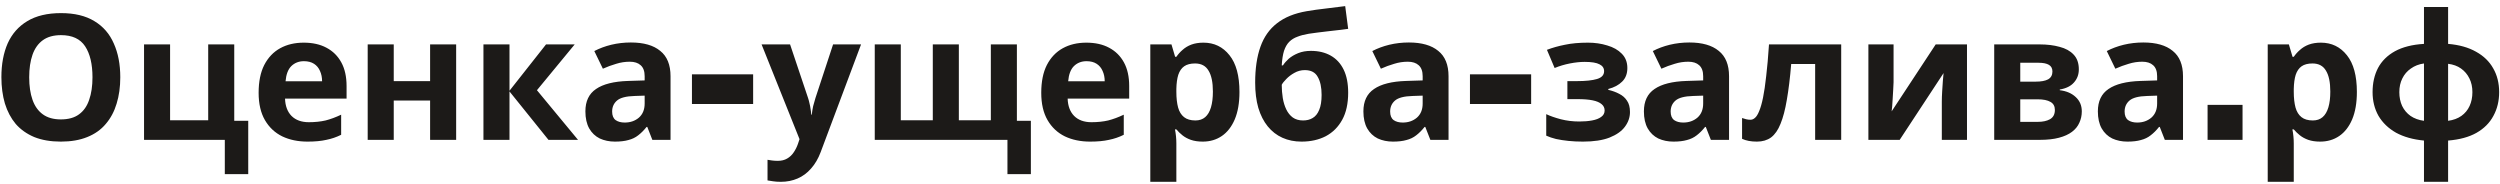 <svg width="286" height="21" viewBox="0 0 286 21" fill="none" xmlns="http://www.w3.org/2000/svg">
<path d="M13.76 8.84C13.76 9.947 13.62 10.953 13.34 11.86C13.073 12.753 12.66 13.527 12.1 14.18C11.553 14.833 10.847 15.333 9.98 15.68C9.127 16.027 8.12 16.2 6.96 16.2C5.8 16.2 4.787 16.027 3.92 15.68C3.067 15.32 2.36 14.82 1.8 14.18C1.253 13.527 0.84 12.747 0.56 11.84C0.293 10.933 0.16 9.927 0.16 8.82C0.16 7.34 0.4 6.053 0.88 4.96C1.373 3.867 2.12 3.02 3.12 2.42C4.133 1.807 5.42 1.5 6.98 1.5C8.527 1.5 9.8 1.807 10.8 2.42C11.8 3.02 12.54 3.873 13.02 4.98C13.513 6.073 13.76 7.36 13.76 8.84ZM3.34 8.84C3.34 9.84 3.467 10.7 3.72 11.42C3.973 12.14 4.367 12.693 4.9 13.08C5.433 13.467 6.12 13.66 6.96 13.66C7.827 13.66 8.52 13.467 9.04 13.08C9.573 12.693 9.96 12.14 10.2 11.42C10.453 10.7 10.58 9.84 10.58 8.84C10.58 7.333 10.3 6.153 9.74 5.3C9.18 4.447 8.26 4.02 6.98 4.02C6.127 4.02 5.433 4.213 4.9 4.6C4.367 4.987 3.973 5.54 3.72 6.26C3.467 6.98 3.34 7.84 3.34 8.84ZM28.398 19.92H25.718V16H16.478V5.08H19.458V13.76H23.818V5.08H26.798V13.82H28.398V19.92ZM34.748 4.88C35.761 4.88 36.627 5.073 37.347 5.46C38.081 5.847 38.648 6.407 39.047 7.14C39.447 7.873 39.648 8.773 39.648 9.84V11.28H32.608C32.634 12.12 32.881 12.78 33.347 13.26C33.828 13.74 34.487 13.98 35.328 13.98C36.034 13.98 36.674 13.913 37.248 13.78C37.821 13.633 38.414 13.413 39.028 13.12V15.42C38.494 15.687 37.928 15.88 37.328 16C36.741 16.133 36.028 16.2 35.188 16.2C34.094 16.2 33.127 16 32.288 15.6C31.448 15.187 30.788 14.567 30.308 13.74C29.828 12.913 29.587 11.873 29.587 10.62C29.587 9.34 29.801 8.28 30.227 7.44C30.668 6.587 31.274 5.947 32.047 5.52C32.821 5.093 33.721 4.88 34.748 4.88ZM34.767 7C34.194 7 33.714 7.187 33.328 7.56C32.954 7.933 32.734 8.513 32.667 9.3H36.847C36.847 8.86 36.767 8.467 36.608 8.12C36.461 7.773 36.234 7.5 35.928 7.3C35.621 7.1 35.234 7 34.767 7ZM45.044 5.08V9.28H49.204V5.08H52.184V16H49.204V11.5H45.044V16H42.064V5.08H45.044ZM62.466 5.08H65.746L61.426 10.32L66.126 16H62.746L58.286 10.46V16H55.306V5.08H58.286V10.38L62.466 5.08ZM72.169 4.86C73.636 4.86 74.756 5.18 75.529 5.82C76.316 6.447 76.709 7.413 76.709 8.72V16H74.629L74.049 14.52H73.969C73.662 14.907 73.342 15.227 73.009 15.48C72.689 15.733 72.316 15.913 71.889 16.02C71.476 16.14 70.962 16.2 70.349 16.2C69.709 16.2 69.129 16.08 68.609 15.84C68.102 15.587 67.702 15.207 67.409 14.7C67.116 14.18 66.969 13.527 66.969 12.74C66.969 11.58 67.376 10.727 68.189 10.18C69.002 9.62 70.222 9.313 71.849 9.26L73.749 9.2V8.72C73.749 8.147 73.596 7.727 73.289 7.46C72.996 7.193 72.582 7.06 72.049 7.06C71.516 7.06 70.996 7.14 70.489 7.3C69.982 7.447 69.476 7.633 68.969 7.86L67.989 5.84C68.576 5.533 69.222 5.293 69.929 5.12C70.649 4.947 71.396 4.86 72.169 4.86ZM72.589 10.98C71.629 11.007 70.962 11.18 70.589 11.5C70.216 11.82 70.029 12.24 70.029 12.76C70.029 13.213 70.162 13.54 70.429 13.74C70.696 13.927 71.042 14.02 71.469 14.02C72.109 14.02 72.649 13.833 73.089 13.46C73.529 13.073 73.749 12.533 73.749 11.84V10.94L72.589 10.98ZM79.159 11.9V8.5H86.159V11.9H79.159ZM87.125 5.08H90.385L92.445 11.22C92.512 11.42 92.565 11.62 92.605 11.82C92.658 12.02 92.698 12.227 92.725 12.44C92.765 12.653 92.792 12.88 92.805 13.12H92.865C92.905 12.773 92.958 12.447 93.025 12.14C93.105 11.82 93.192 11.513 93.285 11.22L95.305 5.08H98.505L93.885 17.4C93.605 18.147 93.238 18.773 92.785 19.28C92.345 19.787 91.832 20.167 91.245 20.42C90.658 20.673 90.018 20.8 89.325 20.8C88.992 20.8 88.698 20.78 88.445 20.74C88.205 20.713 87.992 20.68 87.805 20.64V18.28C87.952 18.307 88.125 18.333 88.325 18.36C88.538 18.387 88.758 18.4 88.985 18.4C89.398 18.4 89.752 18.313 90.045 18.14C90.352 17.967 90.605 17.727 90.805 17.42C91.005 17.127 91.165 16.807 91.285 16.46L91.465 15.92L87.125 5.08ZM116.332 5.08V13.82H117.932V19.92H115.252V16H100.072V5.08H103.052V13.76H106.712V5.08H109.692V13.76H113.352V5.08H116.332ZM124.279 4.88C125.292 4.88 126.159 5.073 126.879 5.46C127.612 5.847 128.179 6.407 128.579 7.14C128.979 7.873 129.179 8.773 129.179 9.84V11.28H122.139C122.165 12.12 122.412 12.78 122.879 13.26C123.359 13.74 124.019 13.98 124.859 13.98C125.565 13.98 126.205 13.913 126.779 13.78C127.352 13.633 127.945 13.413 128.559 13.12V15.42C128.025 15.687 127.459 15.88 126.859 16C126.272 16.133 125.559 16.2 124.719 16.2C123.625 16.2 122.659 16 121.819 15.6C120.979 15.187 120.319 14.567 119.839 13.74C119.359 12.913 119.119 11.873 119.119 10.62C119.119 9.34 119.332 8.28 119.759 7.44C120.199 6.587 120.805 5.947 121.579 5.52C122.352 5.093 123.252 4.88 124.279 4.88ZM124.299 7C123.725 7 123.245 7.187 122.859 7.56C122.485 7.933 122.265 8.513 122.199 9.3H126.379C126.379 8.86 126.299 8.467 126.139 8.12C125.992 7.773 125.765 7.5 125.459 7.3C125.152 7.1 124.765 7 124.299 7ZM137.675 4.88C138.902 4.88 139.895 5.36 140.655 6.32C141.415 7.267 141.795 8.667 141.795 10.52C141.795 11.76 141.615 12.807 141.255 13.66C140.895 14.5 140.402 15.133 139.775 15.56C139.148 15.987 138.422 16.2 137.595 16.2C137.075 16.2 136.622 16.133 136.235 16C135.862 15.867 135.542 15.693 135.275 15.48C135.008 15.267 134.775 15.04 134.575 14.8H134.415C134.468 15.053 134.508 15.32 134.535 15.6C134.562 15.867 134.575 16.133 134.575 16.4V20.8H131.595V5.08H134.015L134.435 6.5H134.575C134.775 6.207 135.015 5.94 135.295 5.7C135.575 5.447 135.908 5.247 136.295 5.1C136.695 4.953 137.155 4.88 137.675 4.88ZM136.715 7.26C136.195 7.26 135.782 7.367 135.475 7.58C135.168 7.793 134.942 8.12 134.795 8.56C134.662 8.987 134.588 9.527 134.575 10.18V10.5C134.575 11.207 134.642 11.807 134.775 12.3C134.908 12.78 135.135 13.147 135.455 13.4C135.775 13.653 136.208 13.78 136.755 13.78C137.208 13.78 137.582 13.653 137.875 13.4C138.168 13.147 138.388 12.773 138.535 12.28C138.682 11.787 138.755 11.187 138.755 10.48C138.755 9.413 138.588 8.613 138.255 8.08C137.935 7.533 137.422 7.26 136.715 7.26ZM143.591 9.46C143.591 7.847 143.791 6.48 144.191 5.36C144.591 4.227 145.225 3.327 146.091 2.66C146.958 1.98 148.091 1.52 149.491 1.28C150.198 1.16 150.911 1.06 151.631 0.98C152.365 0.887 153.118 0.793 153.891 0.7L154.231 3.3C153.898 3.34 153.531 3.387 153.131 3.44C152.731 3.48 152.325 3.527 151.911 3.58C151.511 3.62 151.125 3.667 150.751 3.72C150.378 3.773 150.038 3.82 149.731 3.86C149.238 3.94 148.805 4.053 148.431 4.2C148.058 4.333 147.745 4.527 147.491 4.78C147.238 5.033 147.038 5.38 146.891 5.82C146.758 6.247 146.671 6.8 146.631 7.48H146.771C146.931 7.227 147.151 6.973 147.431 6.72C147.725 6.467 148.085 6.253 148.511 6.08C148.938 5.907 149.425 5.82 149.971 5.82C150.838 5.82 151.591 6 152.231 6.36C152.871 6.72 153.365 7.253 153.711 7.96C154.058 8.667 154.231 9.547 154.231 10.6C154.231 11.84 154.005 12.873 153.551 13.7C153.098 14.527 152.471 15.153 151.671 15.58C150.871 15.993 149.945 16.2 148.891 16.2C148.091 16.2 147.365 16.053 146.711 15.76C146.058 15.467 145.498 15.033 145.031 14.46C144.565 13.887 144.205 13.18 143.951 12.34C143.711 11.5 143.591 10.54 143.591 9.46ZM149.071 13.78C149.498 13.78 149.865 13.687 150.171 13.5C150.491 13.313 150.738 13.007 150.911 12.58C151.098 12.153 151.191 11.58 151.191 10.86C151.191 9.993 151.045 9.307 150.751 8.8C150.471 8.28 149.978 8.02 149.271 8.02C148.845 8.02 148.445 8.127 148.071 8.34C147.711 8.54 147.405 8.773 147.151 9.04C146.898 9.293 146.725 9.513 146.631 9.7C146.631 10.22 146.671 10.727 146.751 11.22C146.831 11.7 146.965 12.133 147.151 12.52C147.338 12.907 147.585 13.213 147.891 13.44C148.211 13.667 148.605 13.78 149.071 13.78ZM161.173 4.86C162.639 4.86 163.759 5.18 164.533 5.82C165.319 6.447 165.713 7.413 165.713 8.72V16H163.633L163.053 14.52H162.973C162.666 14.907 162.346 15.227 162.013 15.48C161.693 15.733 161.319 15.913 160.893 16.02C160.479 16.14 159.966 16.2 159.353 16.2C158.713 16.2 158.133 16.08 157.613 15.84C157.106 15.587 156.706 15.207 156.413 14.7C156.119 14.18 155.973 13.527 155.973 12.74C155.973 11.58 156.379 10.727 157.193 10.18C158.006 9.62 159.226 9.313 160.853 9.26L162.753 9.2V8.72C162.753 8.147 162.599 7.727 162.293 7.46C161.999 7.193 161.586 7.06 161.053 7.06C160.519 7.06 159.999 7.14 159.493 7.3C158.986 7.447 158.479 7.633 157.973 7.86L156.993 5.84C157.579 5.533 158.226 5.293 158.933 5.12C159.653 4.947 160.399 4.86 161.173 4.86ZM161.593 10.98C160.633 11.007 159.966 11.18 159.593 11.5C159.219 11.82 159.033 12.24 159.033 12.76C159.033 13.213 159.166 13.54 159.433 13.74C159.699 13.927 160.046 14.02 160.473 14.02C161.113 14.02 161.653 13.833 162.093 13.46C162.533 13.073 162.753 12.533 162.753 11.84V10.94L161.593 10.98ZM168.163 11.9V8.5H175.163V11.9H168.163ZM181.669 4.88C182.456 4.88 183.189 4.987 183.869 5.2C184.562 5.4 185.116 5.713 185.529 6.14C185.956 6.567 186.169 7.113 186.169 7.78C186.169 8.433 185.969 8.953 185.569 9.34C185.182 9.727 184.656 10.007 183.989 10.18V10.28C184.456 10.387 184.876 10.54 185.249 10.74C185.622 10.927 185.916 11.187 186.129 11.52C186.356 11.84 186.469 12.273 186.469 12.82C186.469 13.42 186.276 13.98 185.889 14.5C185.516 15.007 184.929 15.42 184.129 15.74C183.342 16.047 182.329 16.2 181.089 16.2C180.502 16.2 179.949 16.173 179.429 16.12C178.909 16.067 178.436 15.993 178.009 15.9C177.582 15.793 177.209 15.667 176.889 15.52V13.06C177.342 13.273 177.896 13.467 178.549 13.64C179.216 13.813 179.922 13.9 180.669 13.9C181.216 13.9 181.702 13.86 182.129 13.78C182.569 13.7 182.916 13.567 183.169 13.38C183.436 13.193 183.569 12.947 183.569 12.64C183.569 12.347 183.456 12.107 183.229 11.92C183.002 11.72 182.662 11.573 182.209 11.48C181.756 11.387 181.176 11.34 180.469 11.34H179.309V9.28H180.409C181.396 9.28 182.156 9.2 182.689 9.04C183.236 8.88 183.509 8.58 183.509 8.14C183.509 7.793 183.336 7.533 182.989 7.36C182.642 7.173 182.076 7.08 181.289 7.08C180.769 7.08 180.202 7.14 179.589 7.26C178.976 7.38 178.396 7.553 177.849 7.78L176.969 5.7C177.596 5.46 178.282 5.267 179.029 5.12C179.776 4.96 180.656 4.88 181.669 4.88ZM193.263 4.86C194.729 4.86 195.849 5.18 196.623 5.82C197.409 6.447 197.803 7.413 197.803 8.72V16H195.723L195.143 14.52H195.063C194.756 14.907 194.436 15.227 194.103 15.48C193.783 15.733 193.409 15.913 192.983 16.02C192.569 16.14 192.056 16.2 191.443 16.2C190.803 16.2 190.223 16.08 189.703 15.84C189.196 15.587 188.796 15.207 188.503 14.7C188.209 14.18 188.063 13.527 188.063 12.74C188.063 11.58 188.469 10.727 189.283 10.18C190.096 9.62 191.316 9.313 192.943 9.26L194.843 9.2V8.72C194.843 8.147 194.689 7.727 194.383 7.46C194.089 7.193 193.676 7.06 193.143 7.06C192.609 7.06 192.089 7.14 191.583 7.3C191.076 7.447 190.569 7.633 190.063 7.86L189.083 5.84C189.669 5.533 190.316 5.293 191.023 5.12C191.743 4.947 192.489 4.86 193.263 4.86ZM193.683 10.98C192.723 11.007 192.056 11.18 191.683 11.5C191.309 11.82 191.123 12.24 191.123 12.76C191.123 13.213 191.256 13.54 191.523 13.74C191.789 13.927 192.136 14.02 192.563 14.02C193.203 14.02 193.743 13.833 194.183 13.46C194.623 13.073 194.843 12.533 194.843 11.84V10.94L193.683 10.98ZM210.633 16H207.653V7.32H204.913C204.78 8.92 204.613 10.287 204.413 11.42C204.226 12.54 203.986 13.453 203.693 14.16C203.413 14.867 203.053 15.387 202.613 15.72C202.173 16.04 201.633 16.2 200.993 16.2C200.646 16.2 200.333 16.173 200.053 16.12C199.773 16.067 199.52 15.987 199.293 15.88V13.5C199.44 13.553 199.593 13.6 199.753 13.64C199.913 13.68 200.08 13.7 200.253 13.7C200.44 13.7 200.613 13.627 200.773 13.48C200.946 13.333 201.106 13.073 201.253 12.7C201.413 12.327 201.56 11.813 201.693 11.16C201.826 10.507 201.946 9.687 202.053 8.7C202.173 7.7 202.28 6.493 202.373 5.08H210.633V16ZM216.624 9.4C216.624 9.627 216.61 9.907 216.584 10.24C216.57 10.573 216.55 10.913 216.524 11.26C216.51 11.607 216.49 11.913 216.464 12.18C216.437 12.447 216.417 12.633 216.404 12.74L221.444 5.08H225.024V16H222.144V11.64C222.144 11.28 222.157 10.887 222.184 10.46C222.21 10.02 222.237 9.613 222.264 9.24C222.304 8.853 222.33 8.56 222.344 8.36L217.324 16H213.744V5.08H216.624V9.4ZM237.818 7.94C237.818 8.527 237.631 9.027 237.258 9.44C236.898 9.853 236.358 10.12 235.638 10.24V10.32C236.398 10.413 237.005 10.673 237.458 11.1C237.925 11.527 238.158 12.073 238.158 12.74C238.158 13.207 238.065 13.64 237.878 14.04C237.705 14.44 237.425 14.787 237.038 15.08C236.651 15.373 236.151 15.6 235.538 15.76C234.938 15.92 234.205 16 233.338 16H228.138V5.08H233.338C234.191 5.08 234.951 5.173 235.618 5.36C236.298 5.533 236.831 5.827 237.218 6.24C237.618 6.653 237.818 7.22 237.818 7.94ZM235.078 12.58C235.078 12.153 234.911 11.847 234.578 11.66C234.245 11.46 233.745 11.36 233.078 11.36H231.118V13.94H233.138C233.698 13.94 234.158 13.84 234.518 13.64C234.891 13.427 235.078 13.073 235.078 12.58ZM234.798 8.18C234.798 7.833 234.665 7.58 234.398 7.42C234.131 7.26 233.738 7.18 233.218 7.18H231.118V9.34H232.878C233.505 9.34 233.978 9.253 234.298 9.08C234.631 8.893 234.798 8.593 234.798 8.18ZM245.196 4.86C246.663 4.86 247.783 5.18 248.556 5.82C249.343 6.447 249.736 7.413 249.736 8.72V16H247.656L247.076 14.52H246.996C246.69 14.907 246.37 15.227 246.036 15.48C245.716 15.733 245.343 15.913 244.916 16.02C244.503 16.14 243.99 16.2 243.376 16.2C242.736 16.2 242.156 16.08 241.636 15.84C241.13 15.587 240.73 15.207 240.436 14.7C240.143 14.18 239.996 13.527 239.996 12.74C239.996 11.58 240.403 10.727 241.216 10.18C242.03 9.62 243.25 9.313 244.876 9.26L246.776 9.2V8.72C246.776 8.147 246.623 7.727 246.316 7.46C246.023 7.193 245.61 7.06 245.076 7.06C244.543 7.06 244.023 7.14 243.516 7.3C243.01 7.447 242.503 7.633 241.996 7.86L241.016 5.84C241.603 5.533 242.25 5.293 242.956 5.12C243.676 4.947 244.423 4.86 245.196 4.86ZM245.616 10.98C244.656 11.007 243.99 11.18 243.616 11.5C243.243 11.82 243.056 12.24 243.056 12.76C243.056 13.213 243.19 13.54 243.456 13.74C243.723 13.927 244.07 14.02 244.496 14.02C245.136 14.02 245.676 13.833 246.116 13.46C246.556 13.073 246.776 12.533 246.776 11.84V10.94L245.616 10.98ZM252.547 16V12H256.547V16H252.547ZM265.507 4.88C266.734 4.88 267.727 5.36 268.487 6.32C269.247 7.267 269.627 8.667 269.627 10.52C269.627 11.76 269.447 12.807 269.087 13.66C268.727 14.5 268.234 15.133 267.607 15.56C266.981 15.987 266.254 16.2 265.427 16.2C264.907 16.2 264.454 16.133 264.067 16C263.694 15.867 263.374 15.693 263.107 15.48C262.841 15.267 262.607 15.04 262.407 14.8H262.247C262.301 15.053 262.341 15.32 262.367 15.6C262.394 15.867 262.407 16.133 262.407 16.4V20.8H259.427V5.08H261.847L262.267 6.5H262.407C262.607 6.207 262.847 5.94 263.127 5.7C263.407 5.447 263.741 5.247 264.127 5.1C264.527 4.953 264.987 4.88 265.507 4.88ZM264.547 7.26C264.027 7.26 263.614 7.367 263.307 7.58C263.001 7.793 262.774 8.12 262.627 8.56C262.494 8.987 262.421 9.527 262.407 10.18V10.5C262.407 11.207 262.474 11.807 262.607 12.3C262.741 12.78 262.967 13.147 263.287 13.4C263.607 13.653 264.041 13.78 264.587 13.78C265.041 13.78 265.414 13.653 265.707 13.4C266.001 13.147 266.221 12.773 266.367 12.28C266.514 11.787 266.587 11.187 266.587 10.48C266.587 9.413 266.421 8.613 266.087 8.08C265.767 7.533 265.254 7.26 264.547 7.26ZM280.063 5.02C281.33 5.127 282.397 5.427 283.263 5.92C284.13 6.4 284.783 7.033 285.223 7.82C285.677 8.607 285.903 9.513 285.903 10.54C285.903 11.553 285.683 12.46 285.243 13.26C284.817 14.06 284.17 14.707 283.303 15.2C282.45 15.68 281.37 15.973 280.063 16.08V20.8H277.303V16.08C276.05 15.96 274.983 15.66 274.103 15.18C273.237 14.687 272.57 14.047 272.103 13.26C271.65 12.46 271.423 11.553 271.423 10.54C271.423 9.5 271.63 8.58 272.043 7.78C272.47 6.98 273.117 6.34 273.983 5.86C274.863 5.38 275.97 5.1 277.303 5.02V0.8H280.063V5.02ZM277.303 7.26C276.73 7.34 276.23 7.533 275.803 7.84C275.377 8.133 275.05 8.513 274.823 8.98C274.597 9.433 274.483 9.953 274.483 10.54C274.483 11.127 274.59 11.653 274.803 12.12C275.03 12.587 275.35 12.967 275.763 13.26C276.19 13.553 276.703 13.74 277.303 13.82V7.26ZM280.063 13.82C280.663 13.74 281.17 13.553 281.583 13.26C281.997 12.967 282.31 12.587 282.523 12.12C282.737 11.653 282.843 11.127 282.843 10.54C282.843 9.953 282.73 9.433 282.503 8.98C282.277 8.513 281.957 8.133 281.543 7.84C281.13 7.547 280.637 7.367 280.063 7.3V13.82Z" fill="#1C1A18"/>
</svg>
